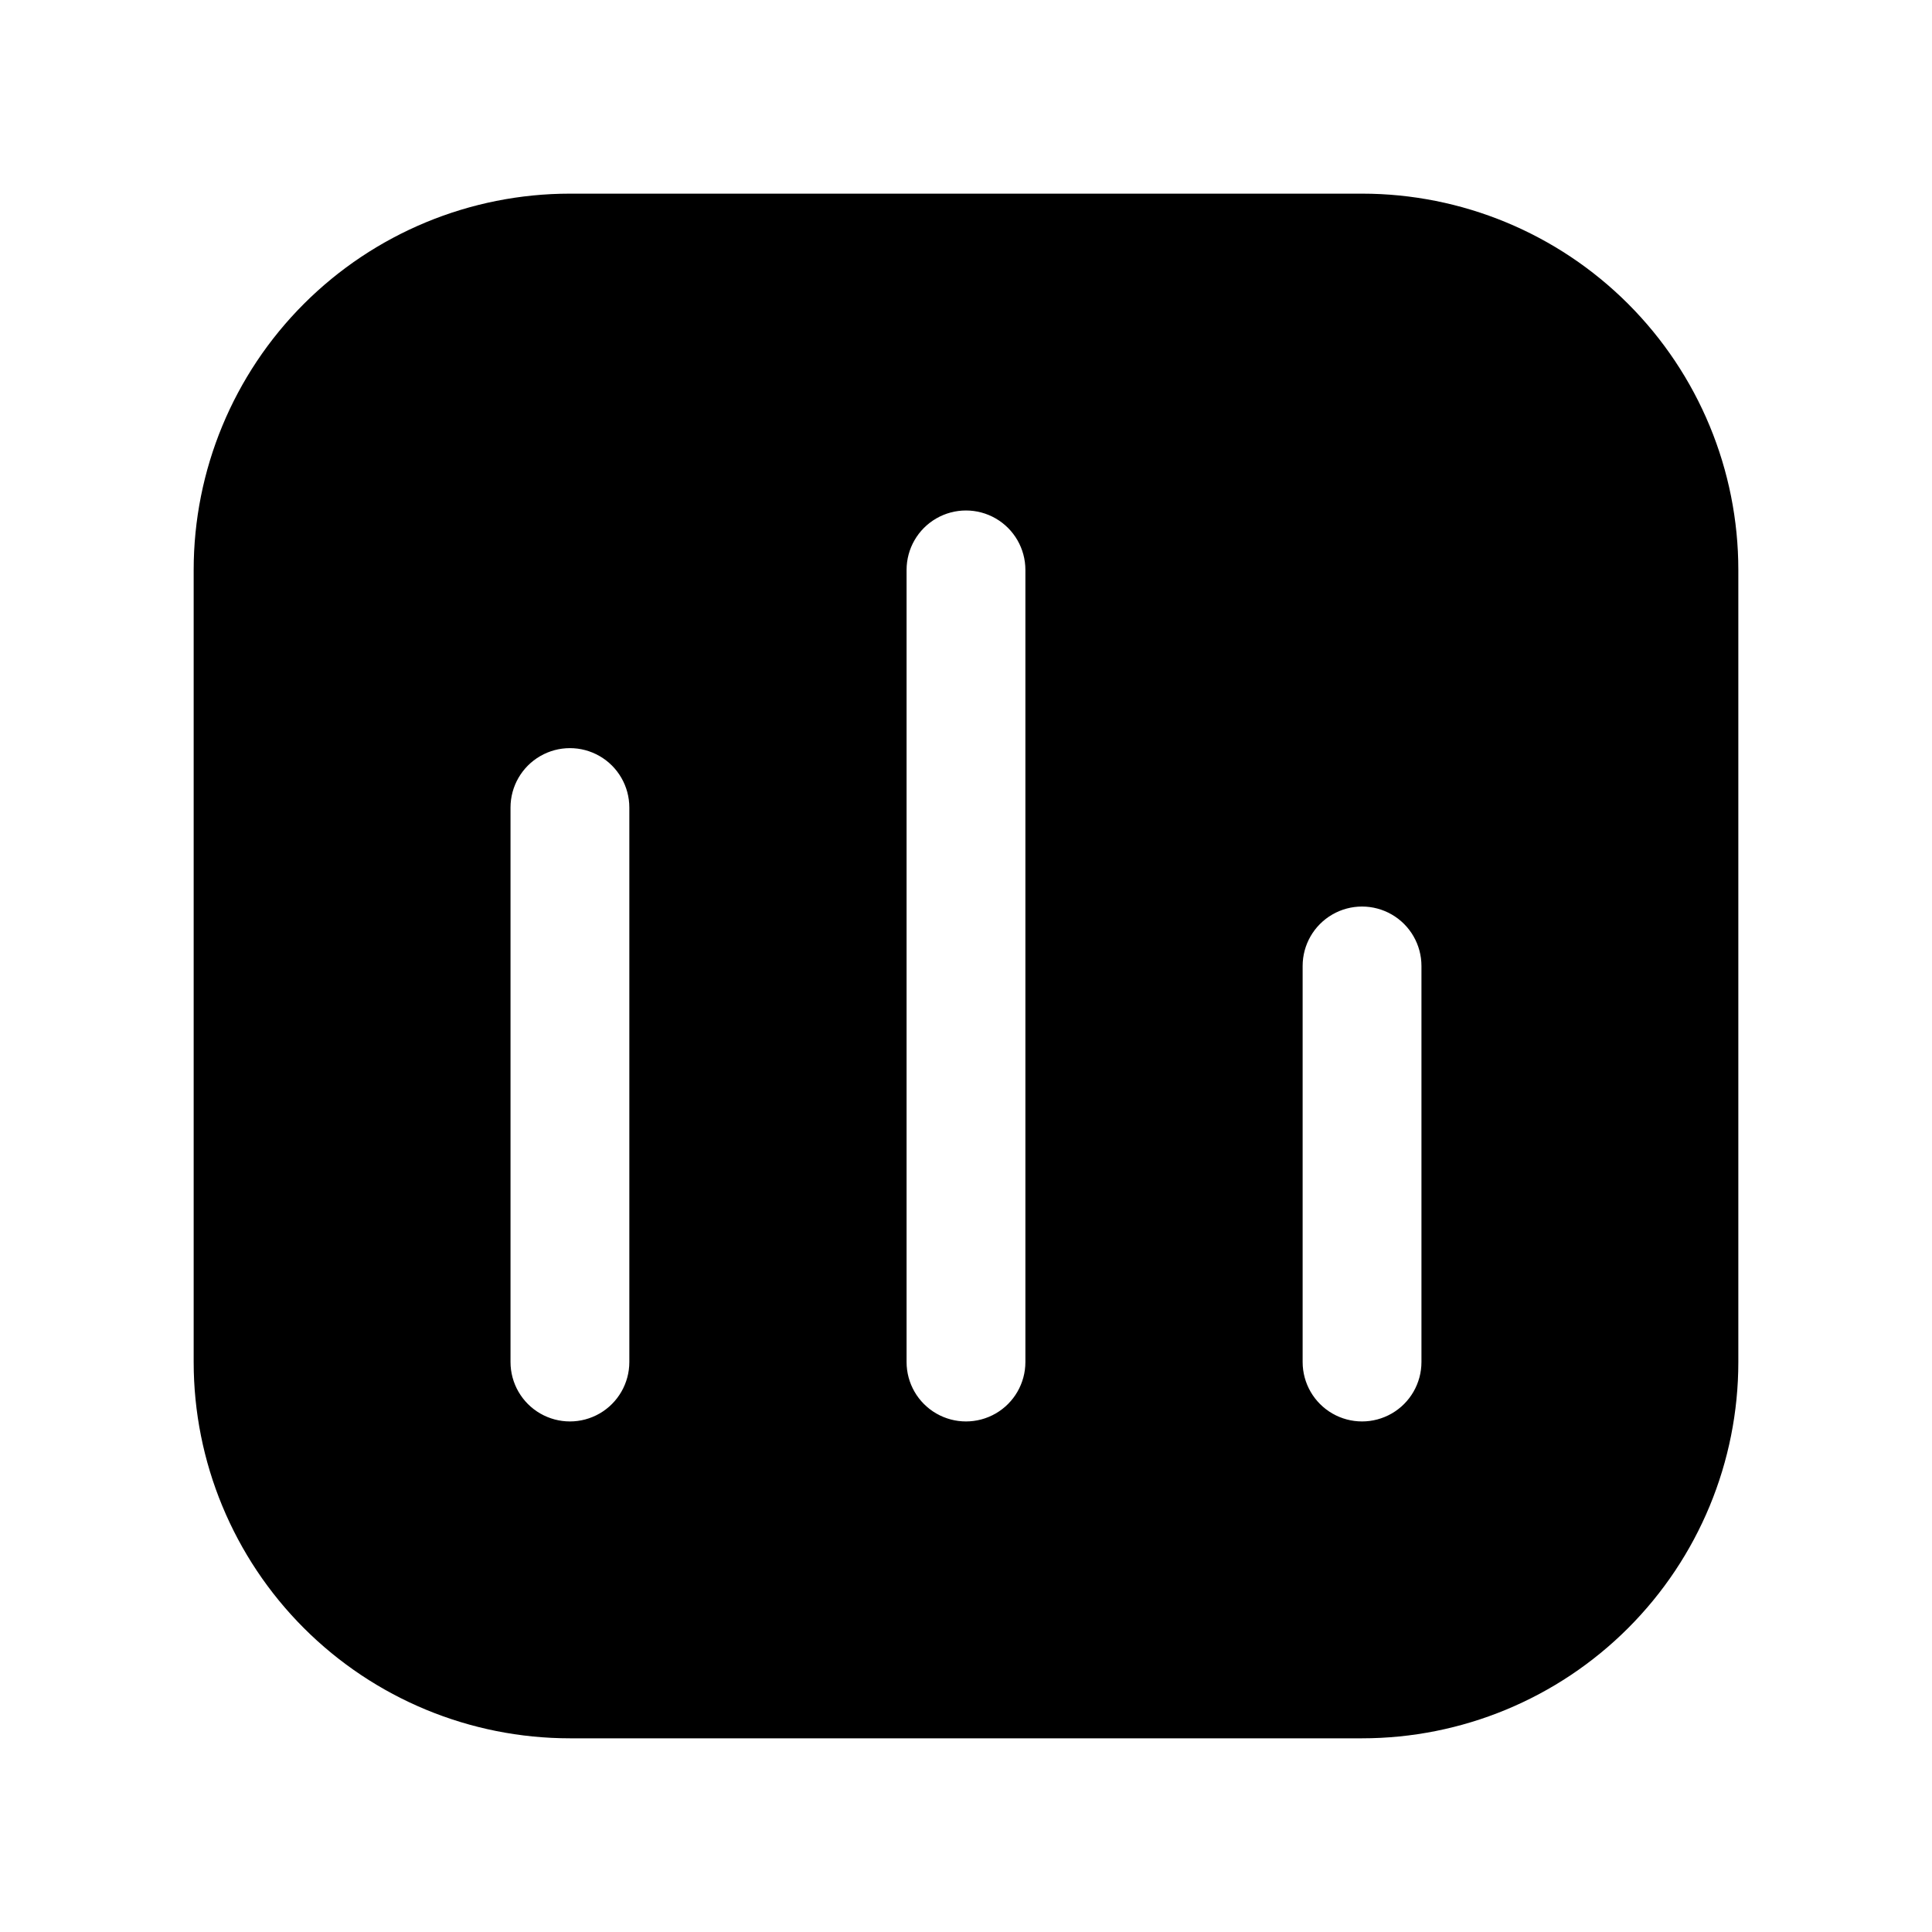 <?xml version="1.0" encoding="UTF-8"?>
<!-- Uploaded to: SVG Repo, www.svgrepo.com, Generator: SVG Repo Mixer Tools -->
<svg fill="#000000" width="800px" height="800px" version="1.1" viewBox="144 144 512 512" xmlns="http://www.w3.org/2000/svg">
 <path d="m504.96 195.32h-209.92c-26.445 0-51.809 10.508-70.508 29.207s-29.207 44.062-29.207 70.508v209.92c0 26.445 10.508 51.809 29.207 70.508 18.699 18.699 44.062 29.207 70.508 29.207h209.92c26.445 0 51.809-10.508 70.508-29.207 18.699-18.699 29.207-44.062 29.207-70.508v-209.92c0-26.445-10.508-51.809-29.207-70.508-18.699-18.699-44.062-29.207-70.508-29.207zm-194.18 309.63c0 5.625-3 10.824-7.871 13.637s-10.871 2.812-15.742 0c-4.871-2.812-7.875-8.012-7.875-13.637v-146.94c0-5.625 3.004-10.824 7.875-13.637 4.871-2.812 10.871-2.812 15.742 0s7.871 8.012 7.871 13.637zm104.96 0c0 5.625-3 10.824-7.871 13.637s-10.875 2.812-15.746 0-7.871-8.012-7.871-13.637v-209.92c0-5.625 3-10.824 7.871-13.637s10.875-2.812 15.746 0 7.871 8.012 7.871 13.637zm104.96 0c0 5.625-3 10.824-7.871 13.637-4.871 2.812-10.875 2.812-15.746 0-4.871-2.812-7.871-8.012-7.871-13.637v-104.96c0-5.625 3-10.824 7.871-13.637 4.871-2.812 10.875-2.812 15.746 0 4.871 2.812 7.871 8.012 7.871 13.637z"/>
</svg>